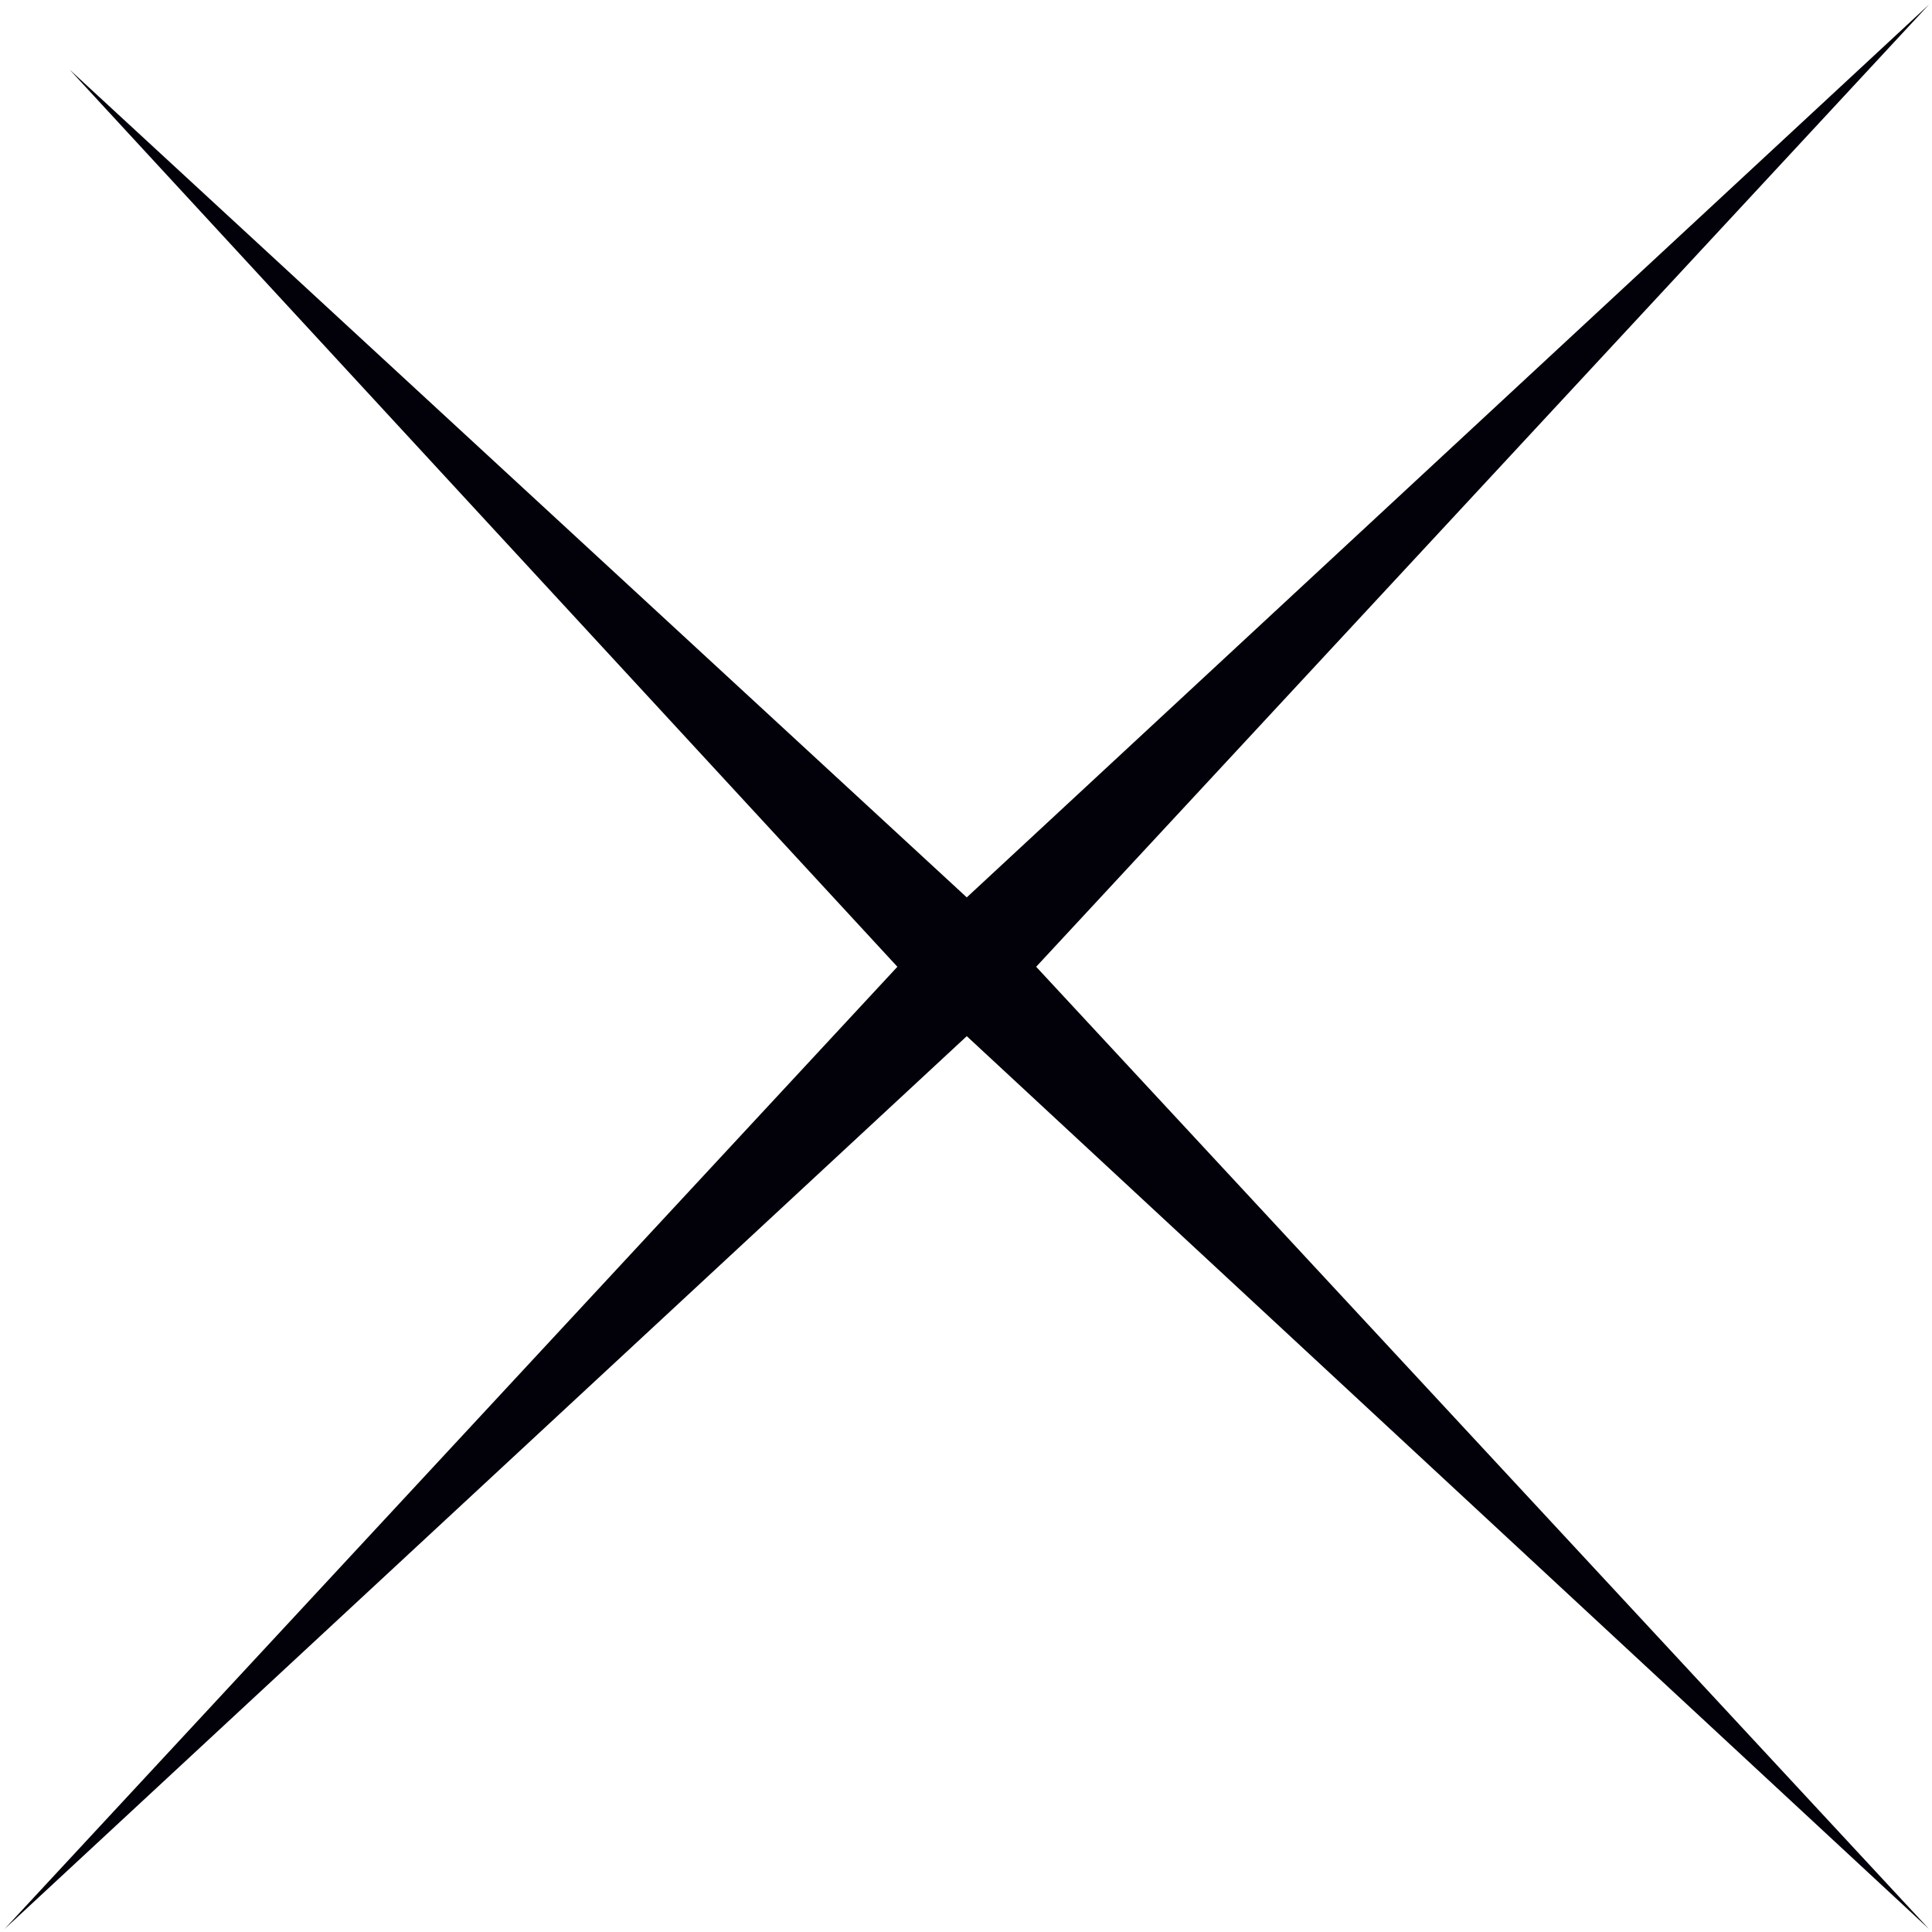 <?xml version="1.0" encoding="UTF-8"?> <svg xmlns="http://www.w3.org/2000/svg" width="210" height="210" viewBox="0 0 210 210" fill="none"> <path d="M7.578 7.578L105.084 97.542L209.662 0.507L112.627 105.084L209.662 209.662L105.084 112.627L0.507 209.662L97.542 105.084L7.578 7.578Z" fill="#020009"></path> </svg> 